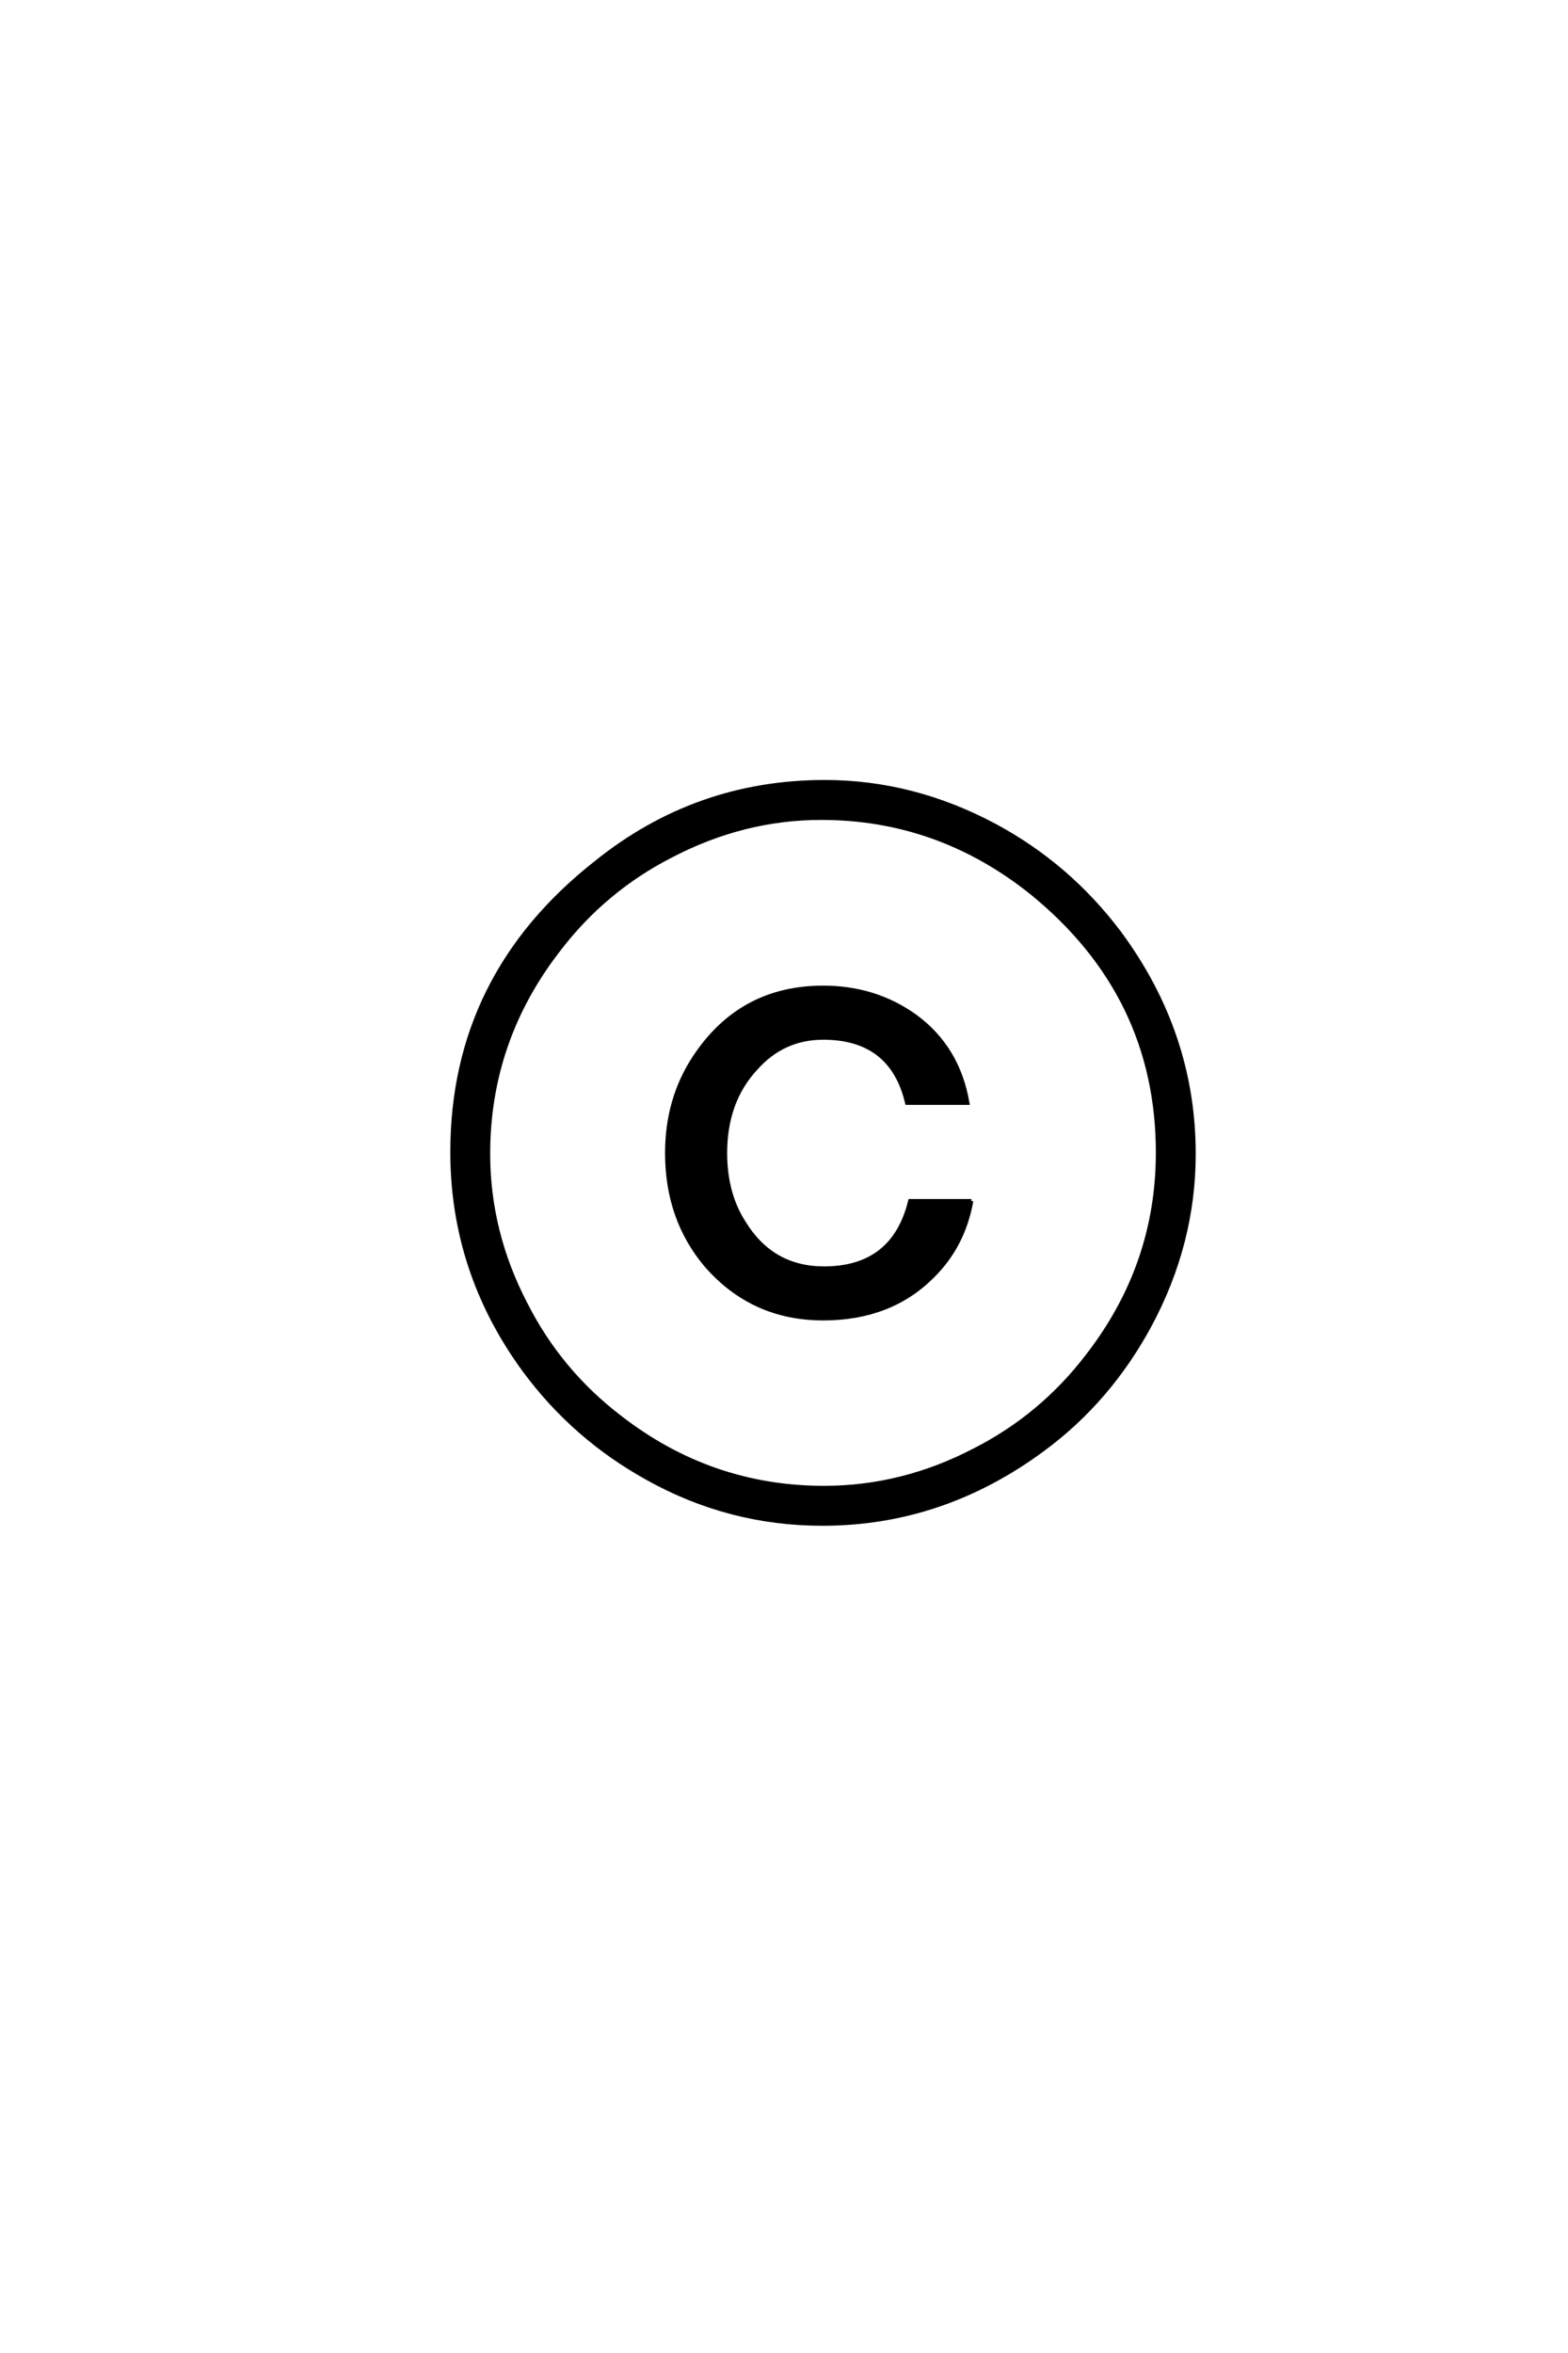 <?xml version='1.0' encoding='UTF-8'?>
<!DOCTYPE svg PUBLIC "-//W3C//DTD SVG 1.0//EN"
"http://www.w3.org/TR/2001/REC-SVG-20010904/DTD/svg10.dtd">

<svg xmlns='http://www.w3.org/2000/svg' version='1.0' width='40.0' height='60.0'>

 <g transform='scale(0.1 -0.1) translate(110.0 -370.0)'>
  <path d='M137.797 63.766
Q135.75 52.344 127.938 44.625
Q117.188 33.797 100 33.797
Q81.938 33.797 70.125 47.359
Q60.156 59.188 60.156 75.984
Q60.156 89.75 67.188 100.391
Q78.906 118.172 100 118.172
Q113.188 118.172 123.344 110.938
Q134.375 102.938 136.812 88.766
L121.391 88.766
Q117.484 105.375 100 105.375
Q89.75 105.375 82.812 97.562
Q75 89.156 75 75.984
Q75 65.625 79.781 58.203
Q86.922 46.578 100.203 46.578
Q117.969 46.578 122.172 63.766
L137.797 63.766
L137.797 63.766
M100.391 170.609
Q123.047 170.609 143.953 159.375
Q162.594 149.312 175.484 132.234
Q194.531 106.547 194.531 75.781
Q194.531 52.938 183.297 32.031
Q172.953 12.891 156.156 0.484
Q130.469 -18.562 99.812 -18.562
Q75.984 -18.562 55.172 -6.938
Q36.422 3.422 23.734 20.609
Q5.375 45.703 5.375 76.266
Q5.375 121.188 42 150
Q67.578 170.609 100.391 170.609
Q67.578 170.609 100.391 170.609
M99.516 161.422
Q79.688 161.422 61.328 151.859
Q44.234 143.172 32.516 127.828
Q14.547 104.688 14.547 75.781
Q14.547 55.766 24.125 37.406
Q32.812 20.312 48.141 8.594
Q71.297 -9.375 100.203 -9.375
Q120.219 -9.375 138.578 0.203
Q155.672 8.891 167.391 24.219
Q185.359 47.359 185.359 76.078
Q185.359 116.219 153.125 142.391
Q129.297 161.422 99.516 161.422
' style='fill: #000000; stroke: #000000'/>
 </g>
</svg>
